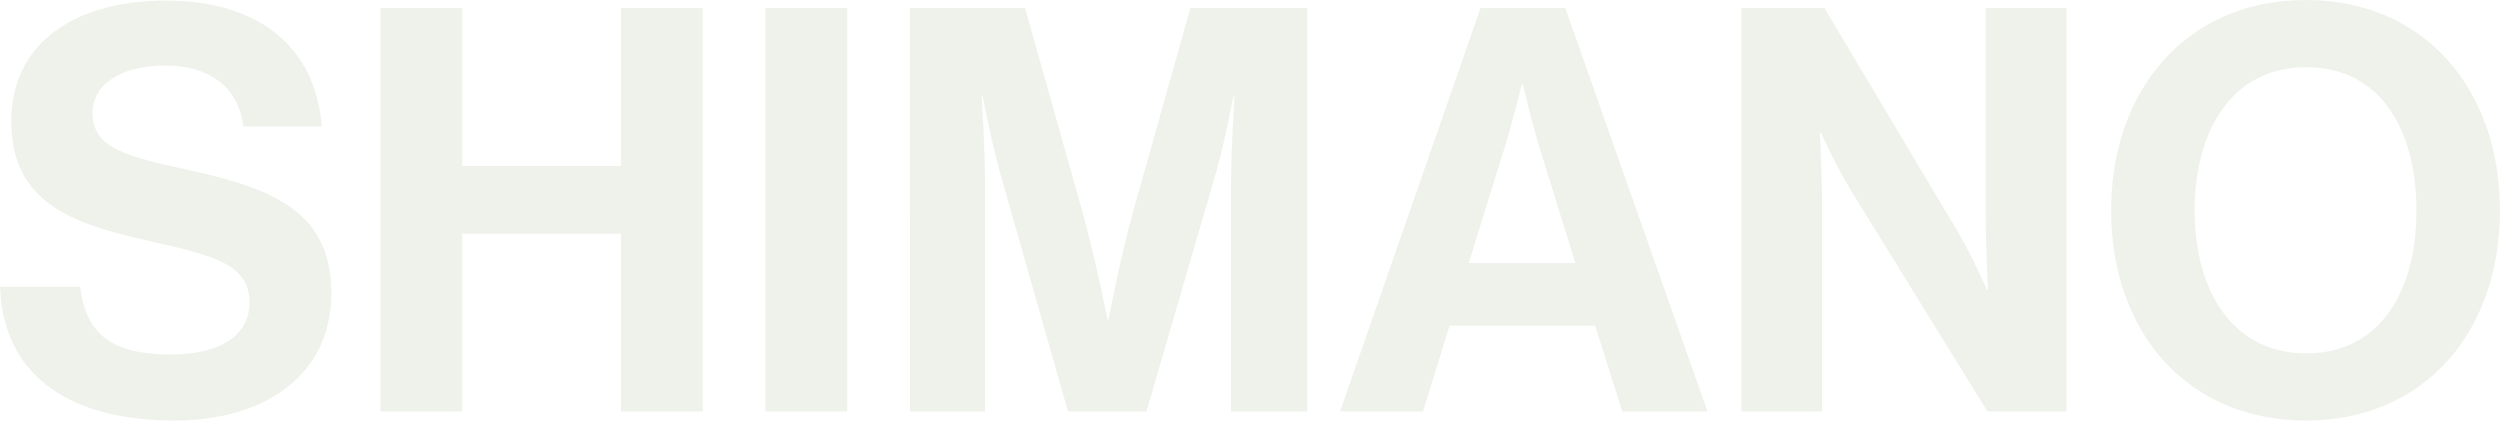 <svg xmlns="http://www.w3.org/2000/svg" width="239.166" height="40.23"><path d="M16.686 40.23c8.694 0 15.012-4.374 15.012-12.2 0-8.316-6.48-10.206-14.418-11.934-5.724-1.242-8.424-2.16-8.424-5.292 0-2.754 2.754-4.536 6.966-4.536 4 0 7.02 1.944 7.452 5.832h7.506C30.186 4.324 24.57.058 15.88.058 7.294.058 1.08 4 1.08 11.614c0 8.046 6.318 9.882 13.23 11.448 5.886 1.35 9.558 2.106 9.558 5.886 0 3.564-3.51 4.968-7.506 4.968-5.508 0-8.154-1.836-8.694-6.48H0c.27 8.15 6.21 12.794 16.686 12.794zm19.71-.864h7.83v-17.01H59.4v17.01h7.83V.756H59.4v15.12H44.226V.756h-7.83zm36.828 0h7.83V.756h-7.83zm13.824 0h7.182v-22.14c0-3.132-.324-7.992-.324-7.992h.108s.864 4.536 1.674 7.344l6.48 22.788h7.506l6.642-22.788c.81-2.808 1.674-7.344 1.674-7.344h.108s-.324 4.86-.324 7.992v22.14h7.29V.756h-11.178l-5.454 19.386c-1.35 4.86-2.376 10.422-2.376 10.422h-.108s-1.08-5.562-2.43-10.422L98.062.756H87.046zm41.148 0h7.938l2.538-8.208h13.932l2.592 8.208h8.154L149.742.756h-8.1zm15.766-25.326c.648-2.052 1.62-5.94 1.62-5.94h.108s.918 3.888 1.566 5.94l3.458 11.126h-10.206zm22.628 25.326h7.722V19.44c0-2.7-.216-6.75-.216-6.75h.108s1.512 3.294 2.754 5.346l13.176 21.33h7.56V.756h-7.722v20.25c0 2.7.216 6.7.216 6.7h-.108s-1.458-3.294-2.7-5.4L174.528.756h-7.938zm54 .864c11.394 0 18.572-8.532 18.572-20.088S231.984 0 220.59 0s-18.628 8.586-18.628 20.142 7.234 20.088 18.628 20.088zm.054-6.426c-7.074 0-10.692-5.994-10.692-13.662 0-7.722 3.618-13.716 10.692-13.716s10.53 5.994 10.53 13.716c0 7.668-3.456 13.662-10.53 13.662z" fill="#5f7837" opacity=".1"/></svg>
